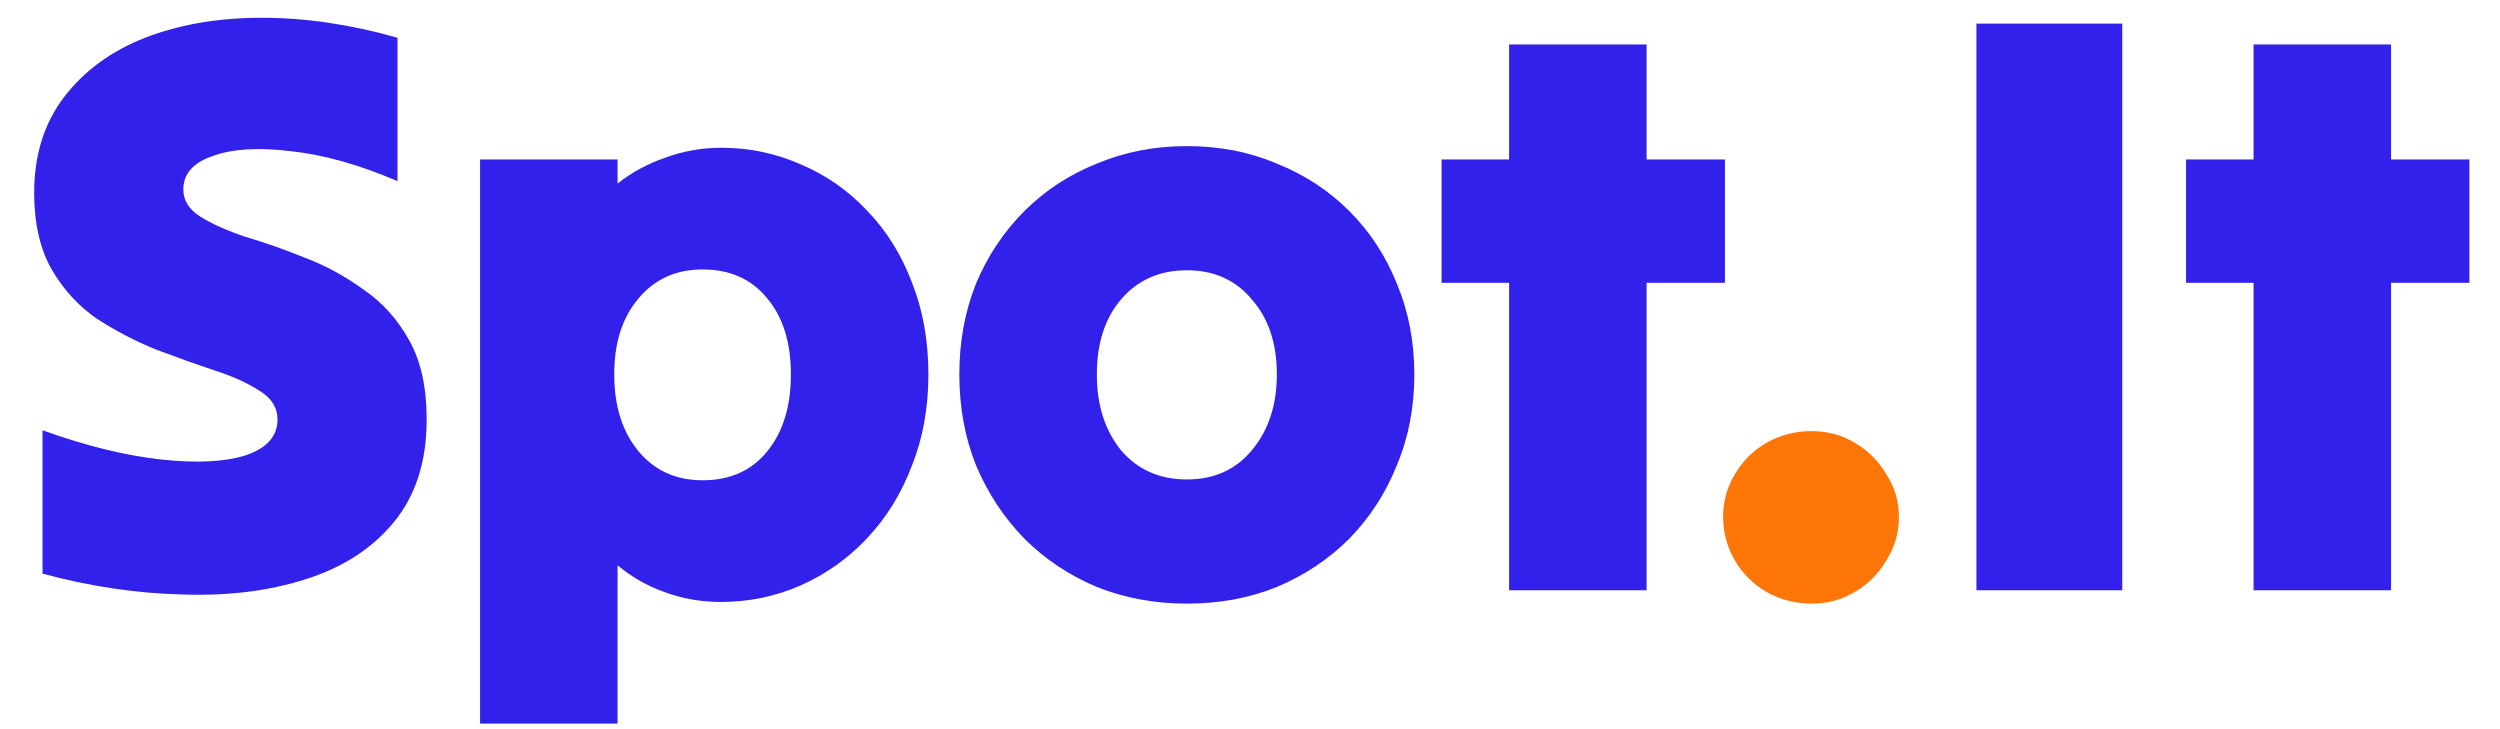 <svg width="72" height="21" viewBox="0 0 72 21" fill="none" xmlns="http://www.w3.org/2000/svg">
<path d="M12.288 12.08C12.288 13.296 11.968 14.288 11.328 15.056C10.704 15.808 9.856 16.352 8.784 16.688C7.728 17.024 6.544 17.168 5.232 17.12C3.92 17.088 2.584 16.888 1.224 16.52C1.224 15.832 1.224 15.144 1.224 14.456C1.224 13.768 1.224 13.08 1.224 12.392C2.472 12.84 3.608 13.12 4.632 13.232C5.656 13.344 6.472 13.304 7.08 13.112C7.688 12.904 7.992 12.56 7.992 12.08C7.992 11.744 7.824 11.472 7.488 11.264C7.152 11.04 6.712 10.84 6.168 10.664C5.64 10.488 5.08 10.288 4.488 10.064C3.896 9.824 3.328 9.528 2.784 9.176C2.256 8.808 1.824 8.336 1.488 7.76C1.152 7.168 0.984 6.432 0.984 5.552C0.984 4.464 1.272 3.544 1.848 2.792C2.424 2.04 3.2 1.472 4.176 1.088C5.168 0.704 6.288 0.512 7.536 0.512C8.8 0.512 10.104 0.704 11.448 1.088C11.448 1.776 11.448 2.464 11.448 3.152C11.448 3.84 11.448 4.528 11.448 5.216C10.328 4.736 9.296 4.448 8.352 4.352C7.424 4.24 6.68 4.288 6.12 4.496C5.56 4.688 5.28 5.008 5.28 5.456C5.28 5.776 5.448 6.04 5.784 6.248C6.12 6.456 6.552 6.648 7.08 6.824C7.624 6.984 8.192 7.184 8.784 7.424C9.376 7.648 9.936 7.952 10.464 8.336C11.008 8.704 11.448 9.192 11.784 9.8C12.12 10.392 12.288 11.152 12.288 12.08ZM17.786 20.84C17.146 20.84 16.49 20.84 15.818 20.84C15.146 20.84 14.482 20.84 13.826 20.84C13.826 18.168 13.826 15.464 13.826 12.728C13.826 9.976 13.826 7.264 13.826 4.592C14.482 4.592 15.146 4.592 15.818 4.592C16.49 4.592 17.146 4.592 17.786 4.592C17.786 4.704 17.786 4.816 17.786 4.928C17.786 5.04 17.786 5.16 17.786 5.288C18.186 4.968 18.642 4.72 19.154 4.544C19.666 4.352 20.21 4.256 20.786 4.256C21.586 4.256 22.346 4.416 23.066 4.736C23.786 5.04 24.418 5.48 24.962 6.056C25.522 6.632 25.954 7.32 26.258 8.12C26.578 8.92 26.738 9.808 26.738 10.784C26.738 11.744 26.578 12.624 26.258 13.424C25.954 14.224 25.522 14.92 24.962 15.512C24.418 16.088 23.786 16.536 23.066 16.856C22.346 17.176 21.578 17.336 20.762 17.336C20.186 17.336 19.642 17.24 19.13 17.048C18.634 16.872 18.186 16.616 17.786 16.28C17.786 17.032 17.786 17.792 17.786 18.56C17.786 19.328 17.786 20.088 17.786 20.84ZM20.234 13.832C21.018 13.832 21.634 13.56 22.082 13.016C22.546 12.456 22.778 11.712 22.778 10.784C22.778 9.856 22.546 9.12 22.082 8.576C21.634 8.032 21.018 7.76 20.234 7.76C19.466 7.76 18.85 8.04 18.386 8.6C17.922 9.144 17.69 9.872 17.69 10.784C17.69 11.696 17.922 12.432 18.386 12.992C18.85 13.552 19.466 13.832 20.234 13.832ZM34.181 17.384C33.253 17.384 32.389 17.224 31.589 16.904C30.789 16.568 30.093 16.104 29.501 15.512C28.909 14.904 28.445 14.2 28.109 13.4C27.789 12.6 27.629 11.728 27.629 10.784C27.629 9.84 27.789 8.968 28.109 8.168C28.445 7.368 28.909 6.672 29.501 6.08C30.093 5.488 30.789 5.032 31.589 4.712C32.389 4.376 33.253 4.208 34.181 4.208C35.125 4.208 35.989 4.376 36.773 4.712C37.573 5.032 38.269 5.488 38.861 6.08C39.453 6.672 39.909 7.368 40.229 8.168C40.565 8.968 40.733 9.84 40.733 10.784C40.733 11.728 40.565 12.6 40.229 13.4C39.909 14.2 39.453 14.904 38.861 15.512C38.269 16.104 37.573 16.568 36.773 16.904C35.989 17.224 35.125 17.384 34.181 17.384ZM34.181 13.808C34.965 13.808 35.589 13.528 36.053 12.968C36.533 12.392 36.773 11.664 36.773 10.784C36.773 9.888 36.533 9.168 36.053 8.624C35.589 8.064 34.965 7.784 34.181 7.784C33.397 7.784 32.765 8.064 32.285 8.624C31.821 9.168 31.589 9.888 31.589 10.784C31.589 11.664 31.821 12.392 32.285 12.968C32.765 13.528 33.397 13.808 34.181 13.808ZM43.462 17C43.462 15.528 43.462 14.048 43.462 12.56C43.462 11.072 43.462 9.6 43.462 8.144C43.142 8.144 42.814 8.144 42.478 8.144C42.158 8.144 41.838 8.144 41.518 8.144C41.518 7.552 41.518 6.96 41.518 6.368C41.518 5.776 41.518 5.184 41.518 4.592C41.838 4.592 42.158 4.592 42.478 4.592C42.814 4.592 43.142 4.592 43.462 4.592C43.462 4.032 43.462 3.48 43.462 2.936C43.462 2.376 43.462 1.824 43.462 1.28C44.118 1.28 44.782 1.28 45.454 1.28C46.126 1.28 46.782 1.28 47.422 1.28C47.422 1.824 47.422 2.376 47.422 2.936C47.422 3.48 47.422 4.032 47.422 4.592C47.79 4.592 48.166 4.592 48.55 4.592C48.934 4.592 49.31 4.592 49.678 4.592C49.678 5.184 49.678 5.776 49.678 6.368C49.678 6.96 49.678 7.552 49.678 8.144C49.31 8.144 48.934 8.144 48.55 8.144C48.166 8.144 47.79 8.144 47.422 8.144C47.422 9.6 47.422 11.072 47.422 12.56C47.422 14.048 47.422 15.528 47.422 17C46.782 17 46.126 17 45.454 17C44.782 17 44.118 17 43.462 17ZM56.921 17C56.921 14.312 56.921 11.592 56.921 8.84C56.921 6.088 56.921 3.368 56.921 0.68C57.625 0.68 58.329 0.68 59.033 0.68C59.737 0.68 60.433 0.68 61.121 0.68C61.121 3.368 61.121 6.088 61.121 8.84C61.121 11.592 61.121 14.312 61.121 17C60.433 17 59.737 17 59.033 17C58.329 17 57.625 17 56.921 17ZM64.902 17C64.902 15.528 64.902 14.048 64.902 12.56C64.902 11.072 64.902 9.6 64.902 8.144C64.582 8.144 64.254 8.144 63.918 8.144C63.598 8.144 63.278 8.144 62.958 8.144C62.958 7.552 62.958 6.96 62.958 6.368C62.958 5.776 62.958 5.184 62.958 4.592C63.278 4.592 63.598 4.592 63.918 4.592C64.254 4.592 64.582 4.592 64.902 4.592C64.902 4.032 64.902 3.48 64.902 2.936C64.902 2.376 64.902 1.824 64.902 1.28C65.558 1.28 66.222 1.28 66.894 1.28C67.566 1.28 68.222 1.28 68.862 1.28C68.862 1.824 68.862 2.376 68.862 2.936C68.862 3.48 68.862 4.032 68.862 4.592C69.23 4.592 69.606 4.592 69.99 4.592C70.374 4.592 70.75 4.592 71.118 4.592C71.118 5.184 71.118 5.776 71.118 6.368C71.118 6.96 71.118 7.552 71.118 8.144C70.75 8.144 70.374 8.144 69.99 8.144C69.606 8.144 69.23 8.144 68.862 8.144C68.862 9.6 68.862 11.072 68.862 12.56C68.862 14.048 68.862 15.528 68.862 17C68.222 17 67.566 17 66.894 17C66.222 17 65.558 17 64.902 17Z" fill="#3221EB"/>
<path d="M52.169 17.384C51.705 17.384 51.273 17.272 50.873 17.048C50.489 16.824 50.185 16.52 49.961 16.136C49.737 15.752 49.625 15.336 49.625 14.888C49.625 14.44 49.737 14.032 49.961 13.664C50.185 13.28 50.489 12.976 50.873 12.752C51.273 12.528 51.705 12.416 52.169 12.416C52.633 12.416 53.049 12.528 53.417 12.752C53.801 12.976 54.105 13.28 54.329 13.664C54.569 14.032 54.689 14.44 54.689 14.888C54.689 15.336 54.569 15.752 54.329 16.136C54.105 16.52 53.801 16.824 53.417 17.048C53.049 17.272 52.633 17.384 52.169 17.384Z" fill="#FF7608"/>
</svg>
